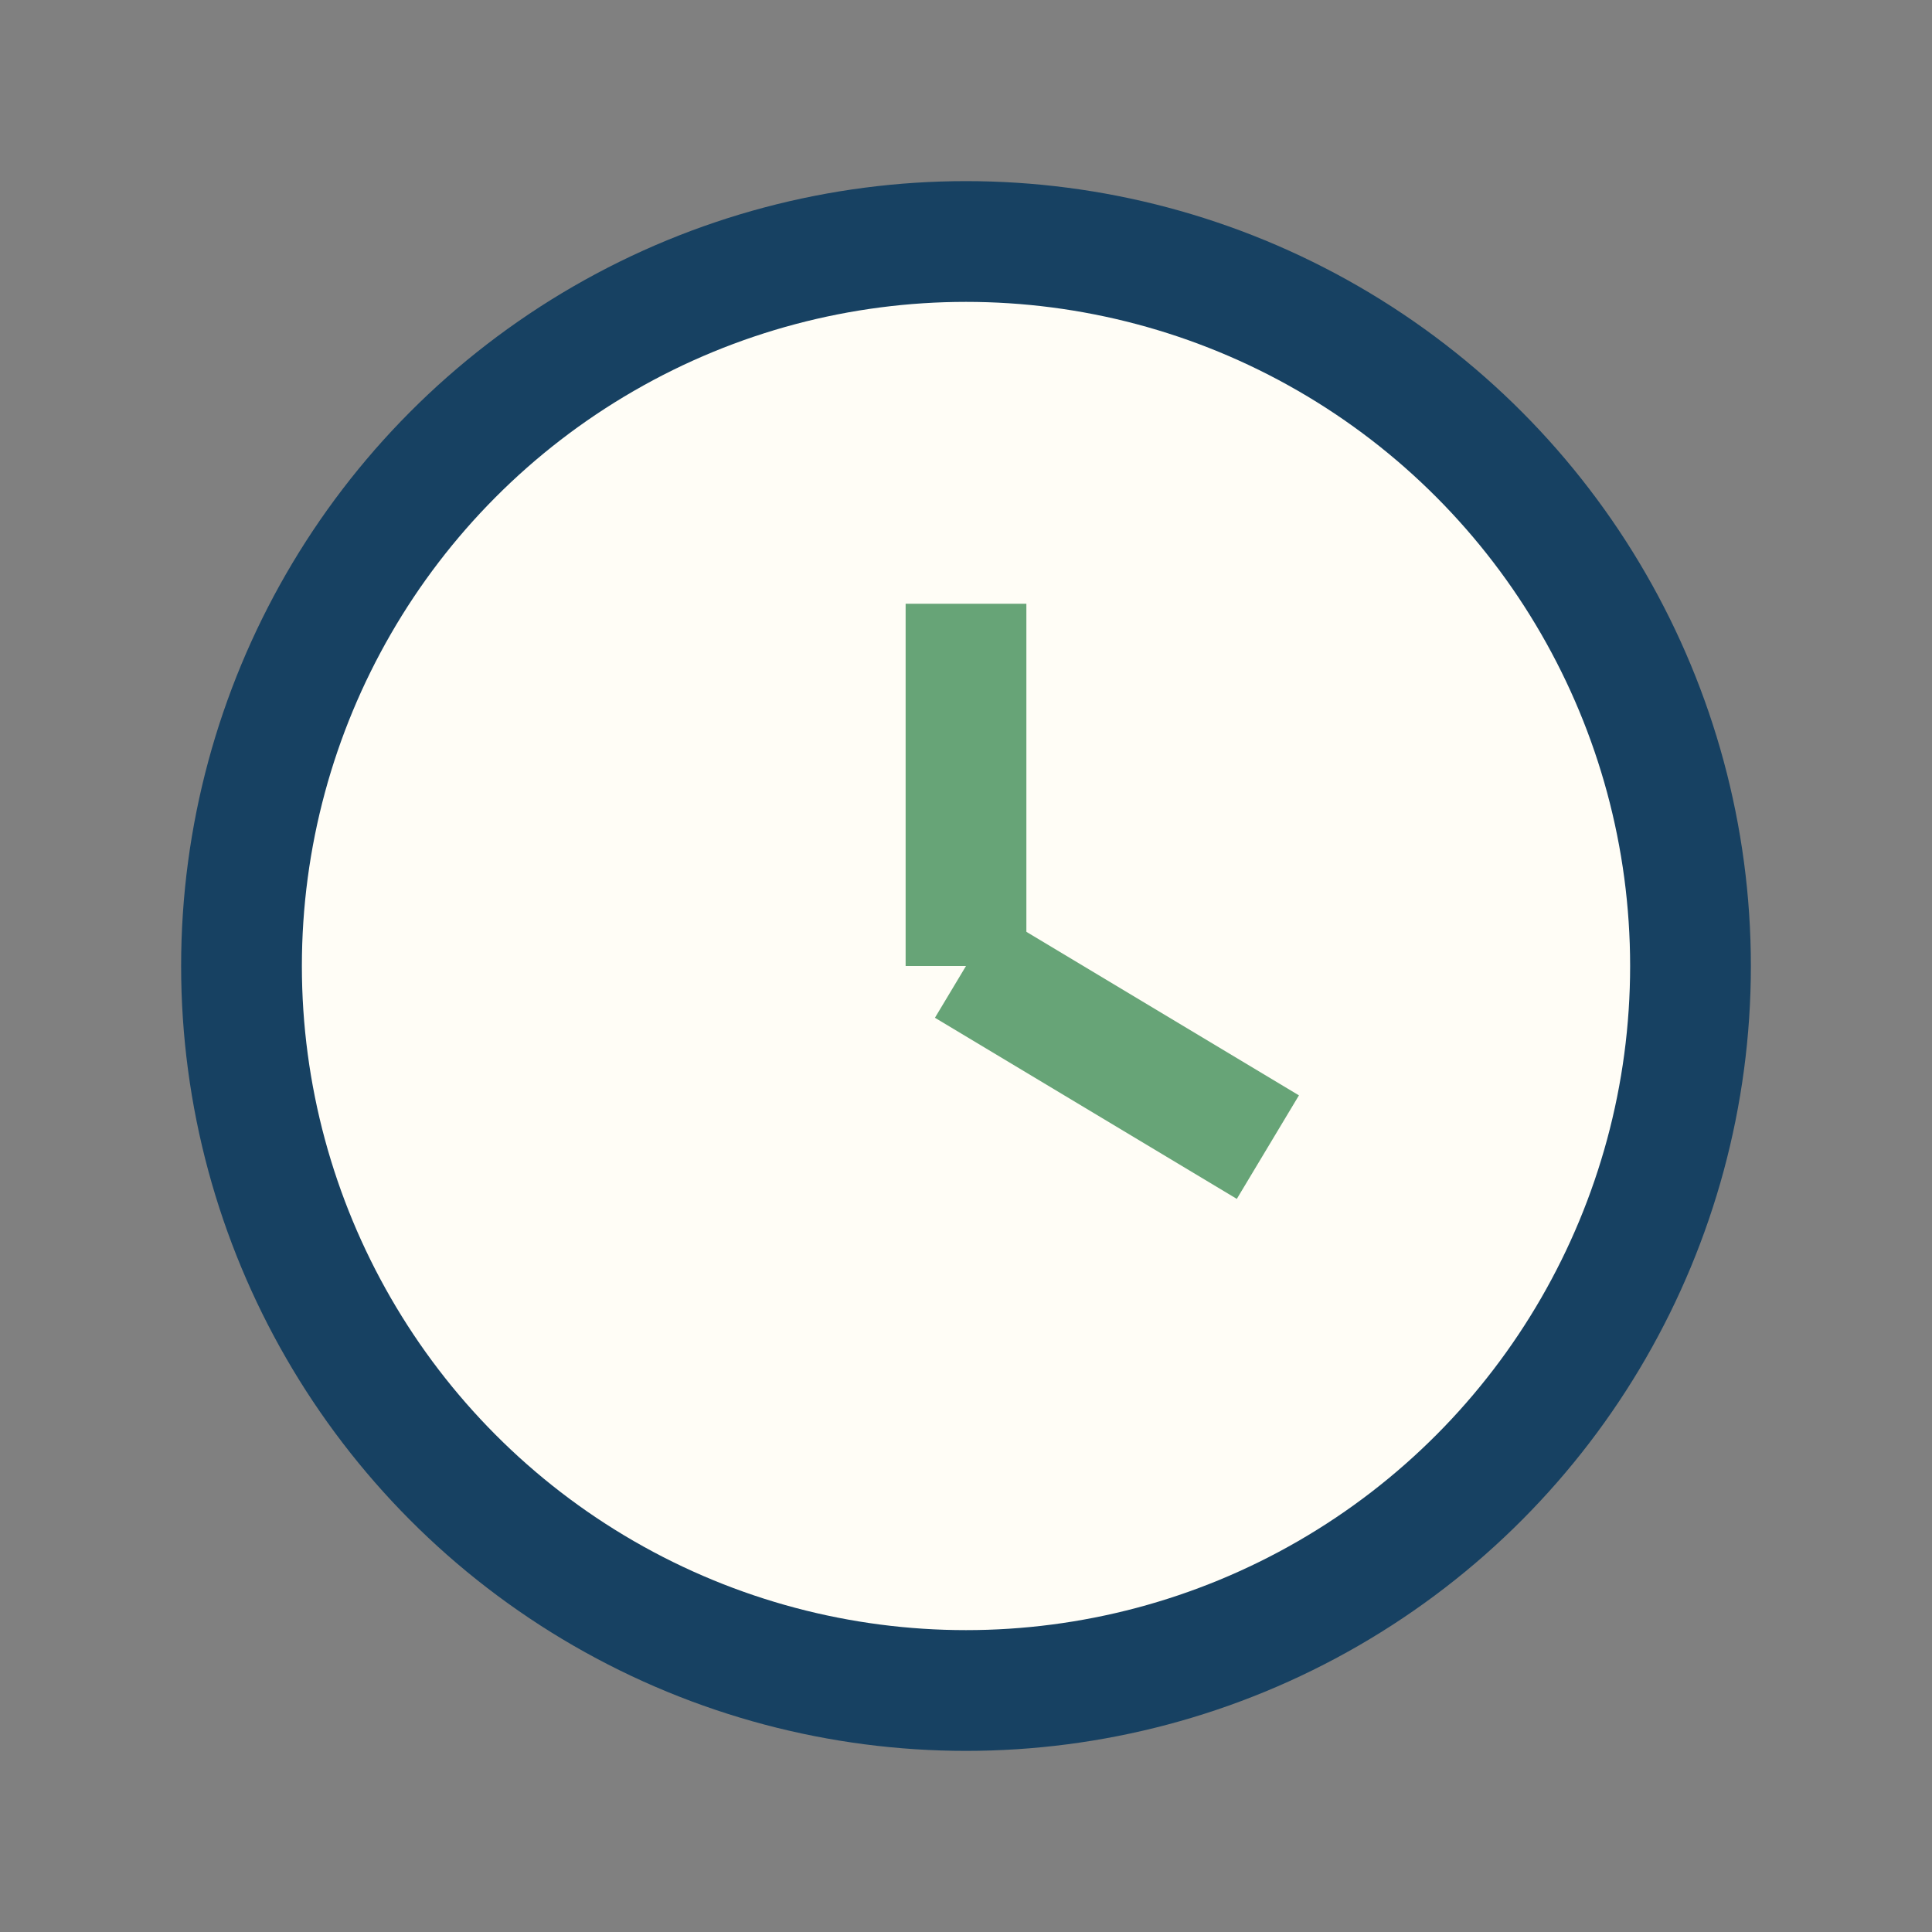 <?xml version="1.0" encoding="UTF-8"?>
<svg xmlns="http://www.w3.org/2000/svg" width="32" height="32" viewBox="0 0 32 32"><rect x="0" y="0" width="32" height="32" fill="#808080" stroke="none"/><circle cx="16" cy="16" r="12" fill="#FFFDF6" stroke="#174162" stroke-width="2"/><line x1="16" y1="10" x2="16" y2="16" stroke="#67A477" stroke-width="2"/><line x1="16" y1="16" x2="21" y2="19" stroke="#67A477" stroke-width="2"/></svg>